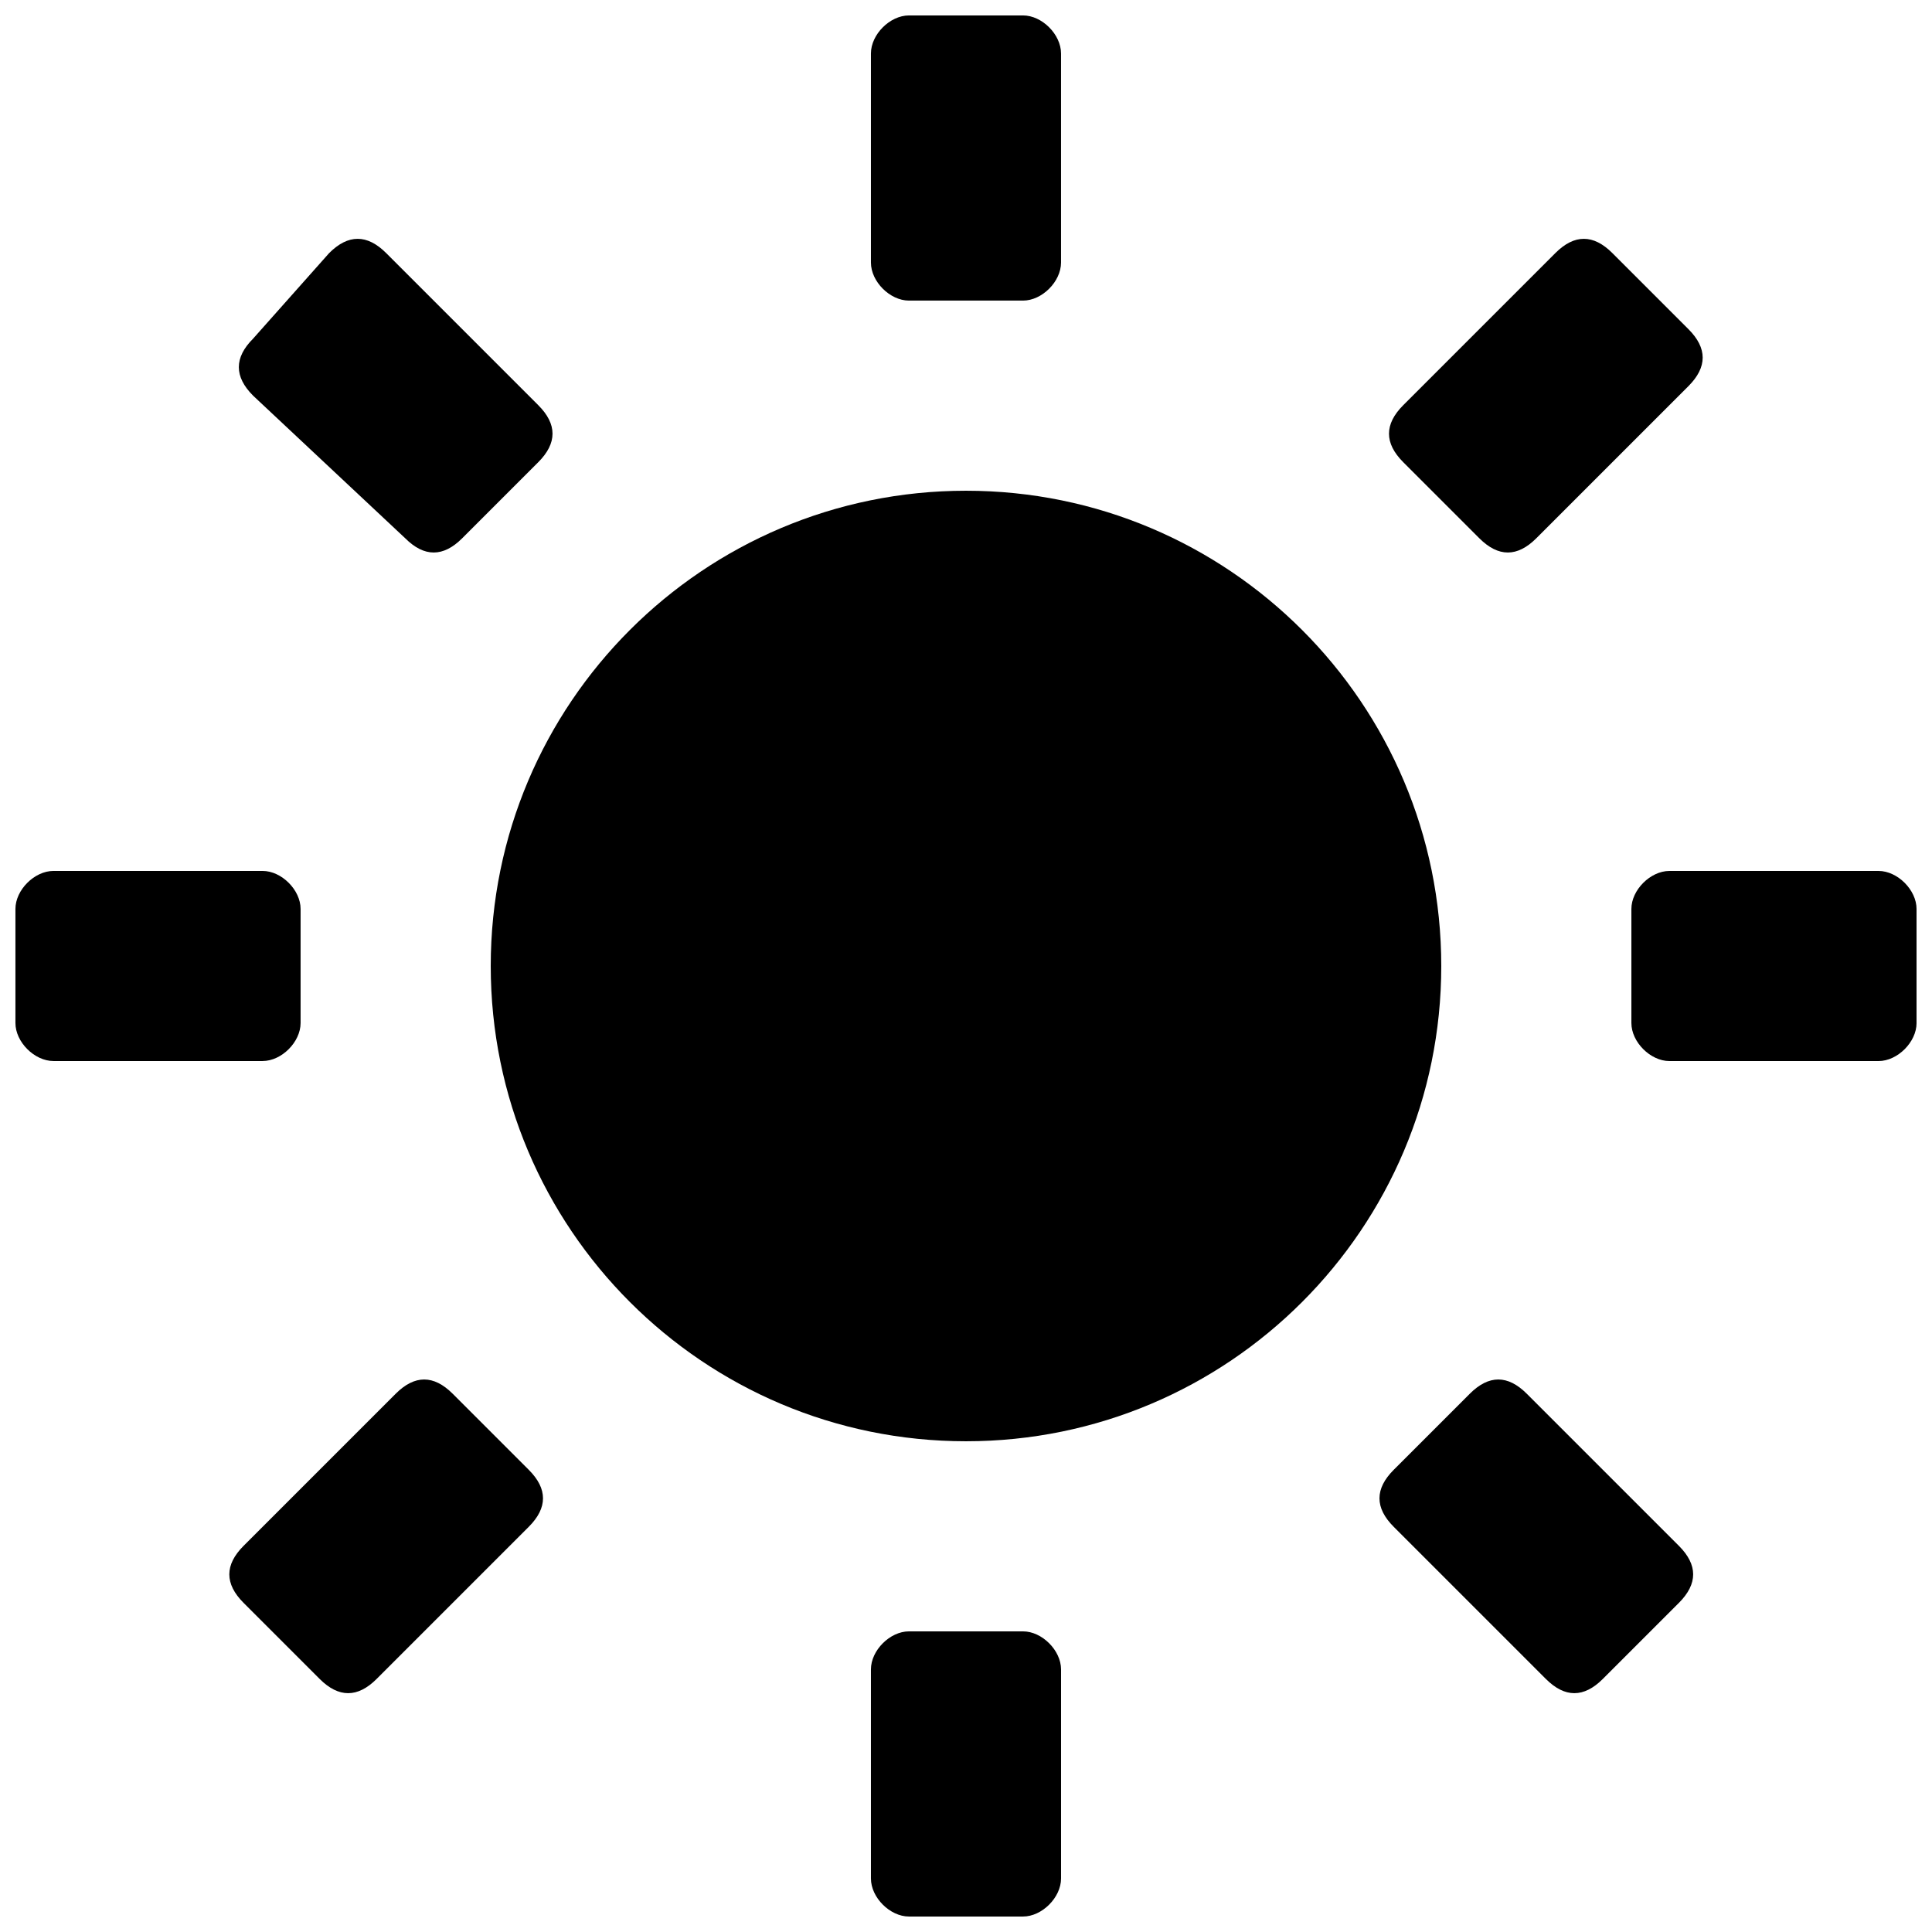 <?xml version="1.0" encoding="UTF-8"?>
<!-- Uploaded to: SVG Repo, www.svgrepo.com, Generator: SVG Repo Mixer Tools -->
<svg width="800px" height="800px" version="1.1" viewBox="144 144 512 512" xmlns="http://www.w3.org/2000/svg">
 <defs>
  <clipPath id="d">
   <path d="m374 148.09h52v75.906h-52z"/>
  </clipPath>
  <clipPath id="c">
   <path d="m374 576h52v75.902h-52z"/>
  </clipPath>
  <clipPath id="b">
   <path d="m576 374h75.902v52h-75.902z"/>
  </clipPath>
  <clipPath id="a">
   <path d="m148.09 374h75.906v52h-75.906z"/>
  </clipPath>
 </defs>
 <g clip-path="url(#d)">
  <path d="m384.88 223.66h30.23c5.039 0 10.074-5.035 10.074-10.074v-55.418c0-5.039-5.035-10.078-10.074-10.078h-30.23c-5.035 0-10.074 5.039-10.074 10.078v55.418c0 5.039 5.039 10.074 10.074 10.074z"/>
 </g>
 <g clip-path="url(#c)">
  <path d="m415.11 576.33h-30.23c-5.035 0-10.074 5.039-10.074 10.074v55.418c0 5.039 5.039 10.078 10.074 10.078h30.23c5.039 0 10.078-5.039 10.078-10.078v-55.418c-0.004-5.035-5.039-10.074-10.078-10.074z"/>
 </g>
 <g clip-path="url(#b)">
  <path d="m641.83 374.81h-55.418c-5.039 0-10.078 5.039-10.078 10.074v30.23c0 5.039 5.039 10.078 10.078 10.078h55.418c5.039 0 10.078-5.039 10.078-10.078l-0.004-30.23c0-5.035-5.039-10.074-10.074-10.074z"/>
 </g>
 <g clip-path="url(#a)">
  <path d="m223.66 415.11v-30.23c0-5.035-5.035-10.074-10.074-10.074h-55.418c-5.039 0-10.078 5.039-10.078 10.074v30.23c0 5.039 5.039 10.074 10.078 10.074h55.418c5.039 0 10.074-5.035 10.074-10.074z"/>
 </g>
 <path d="m536.03 286.64c5.039 5.039 10.078 5.039 15.113 0l40.305-40.305c5.039-5.039 5.039-10.078 0-15.113l-20.152-20.152c-5.039-5.039-10.078-5.039-15.113 0l-40.305 40.305c-5.039 5.039-5.039 10.078 0 15.113z"/>
 <path d="m263.97 513.36c-5.039-5.039-10.078-5.039-15.113 0l-40.305 40.305c-5.039 5.039-5.039 10.078 0 15.113l20.152 20.152c5.039 5.039 10.078 5.039 15.113 0l40.305-40.305c5.039-5.039 5.039-10.078 0-15.113z"/>
 <path d="m548.62 513.36c-5.039-5.039-10.078-5.039-15.113 0l-20.152 20.152c-5.039 5.039-5.039 10.078 0 15.113l40.305 40.305c5.039 5.039 10.078 5.039 15.113 0l20.152-20.152c5.039-5.039 5.039-10.078 0-15.113z"/>
 <path d="m251.38 286.64c5.039 5.039 10.078 5.039 15.113 0l20.152-20.152c5.039-5.039 5.039-10.078 0-15.113l-40.305-40.305c-5.039-5.039-10.078-5.039-15.113 0l-20.152 22.672c-5.039 5.039-5.039 10.078 0 15.113z"/>
 <path d="m525.95 400c0 69.559-56.391 125.95-125.95 125.95-69.562 0-125.95-56.391-125.95-125.95 0-69.562 56.391-125.95 125.95-125.95 69.559 0 125.95 56.391 125.95 125.95"/>
</svg>